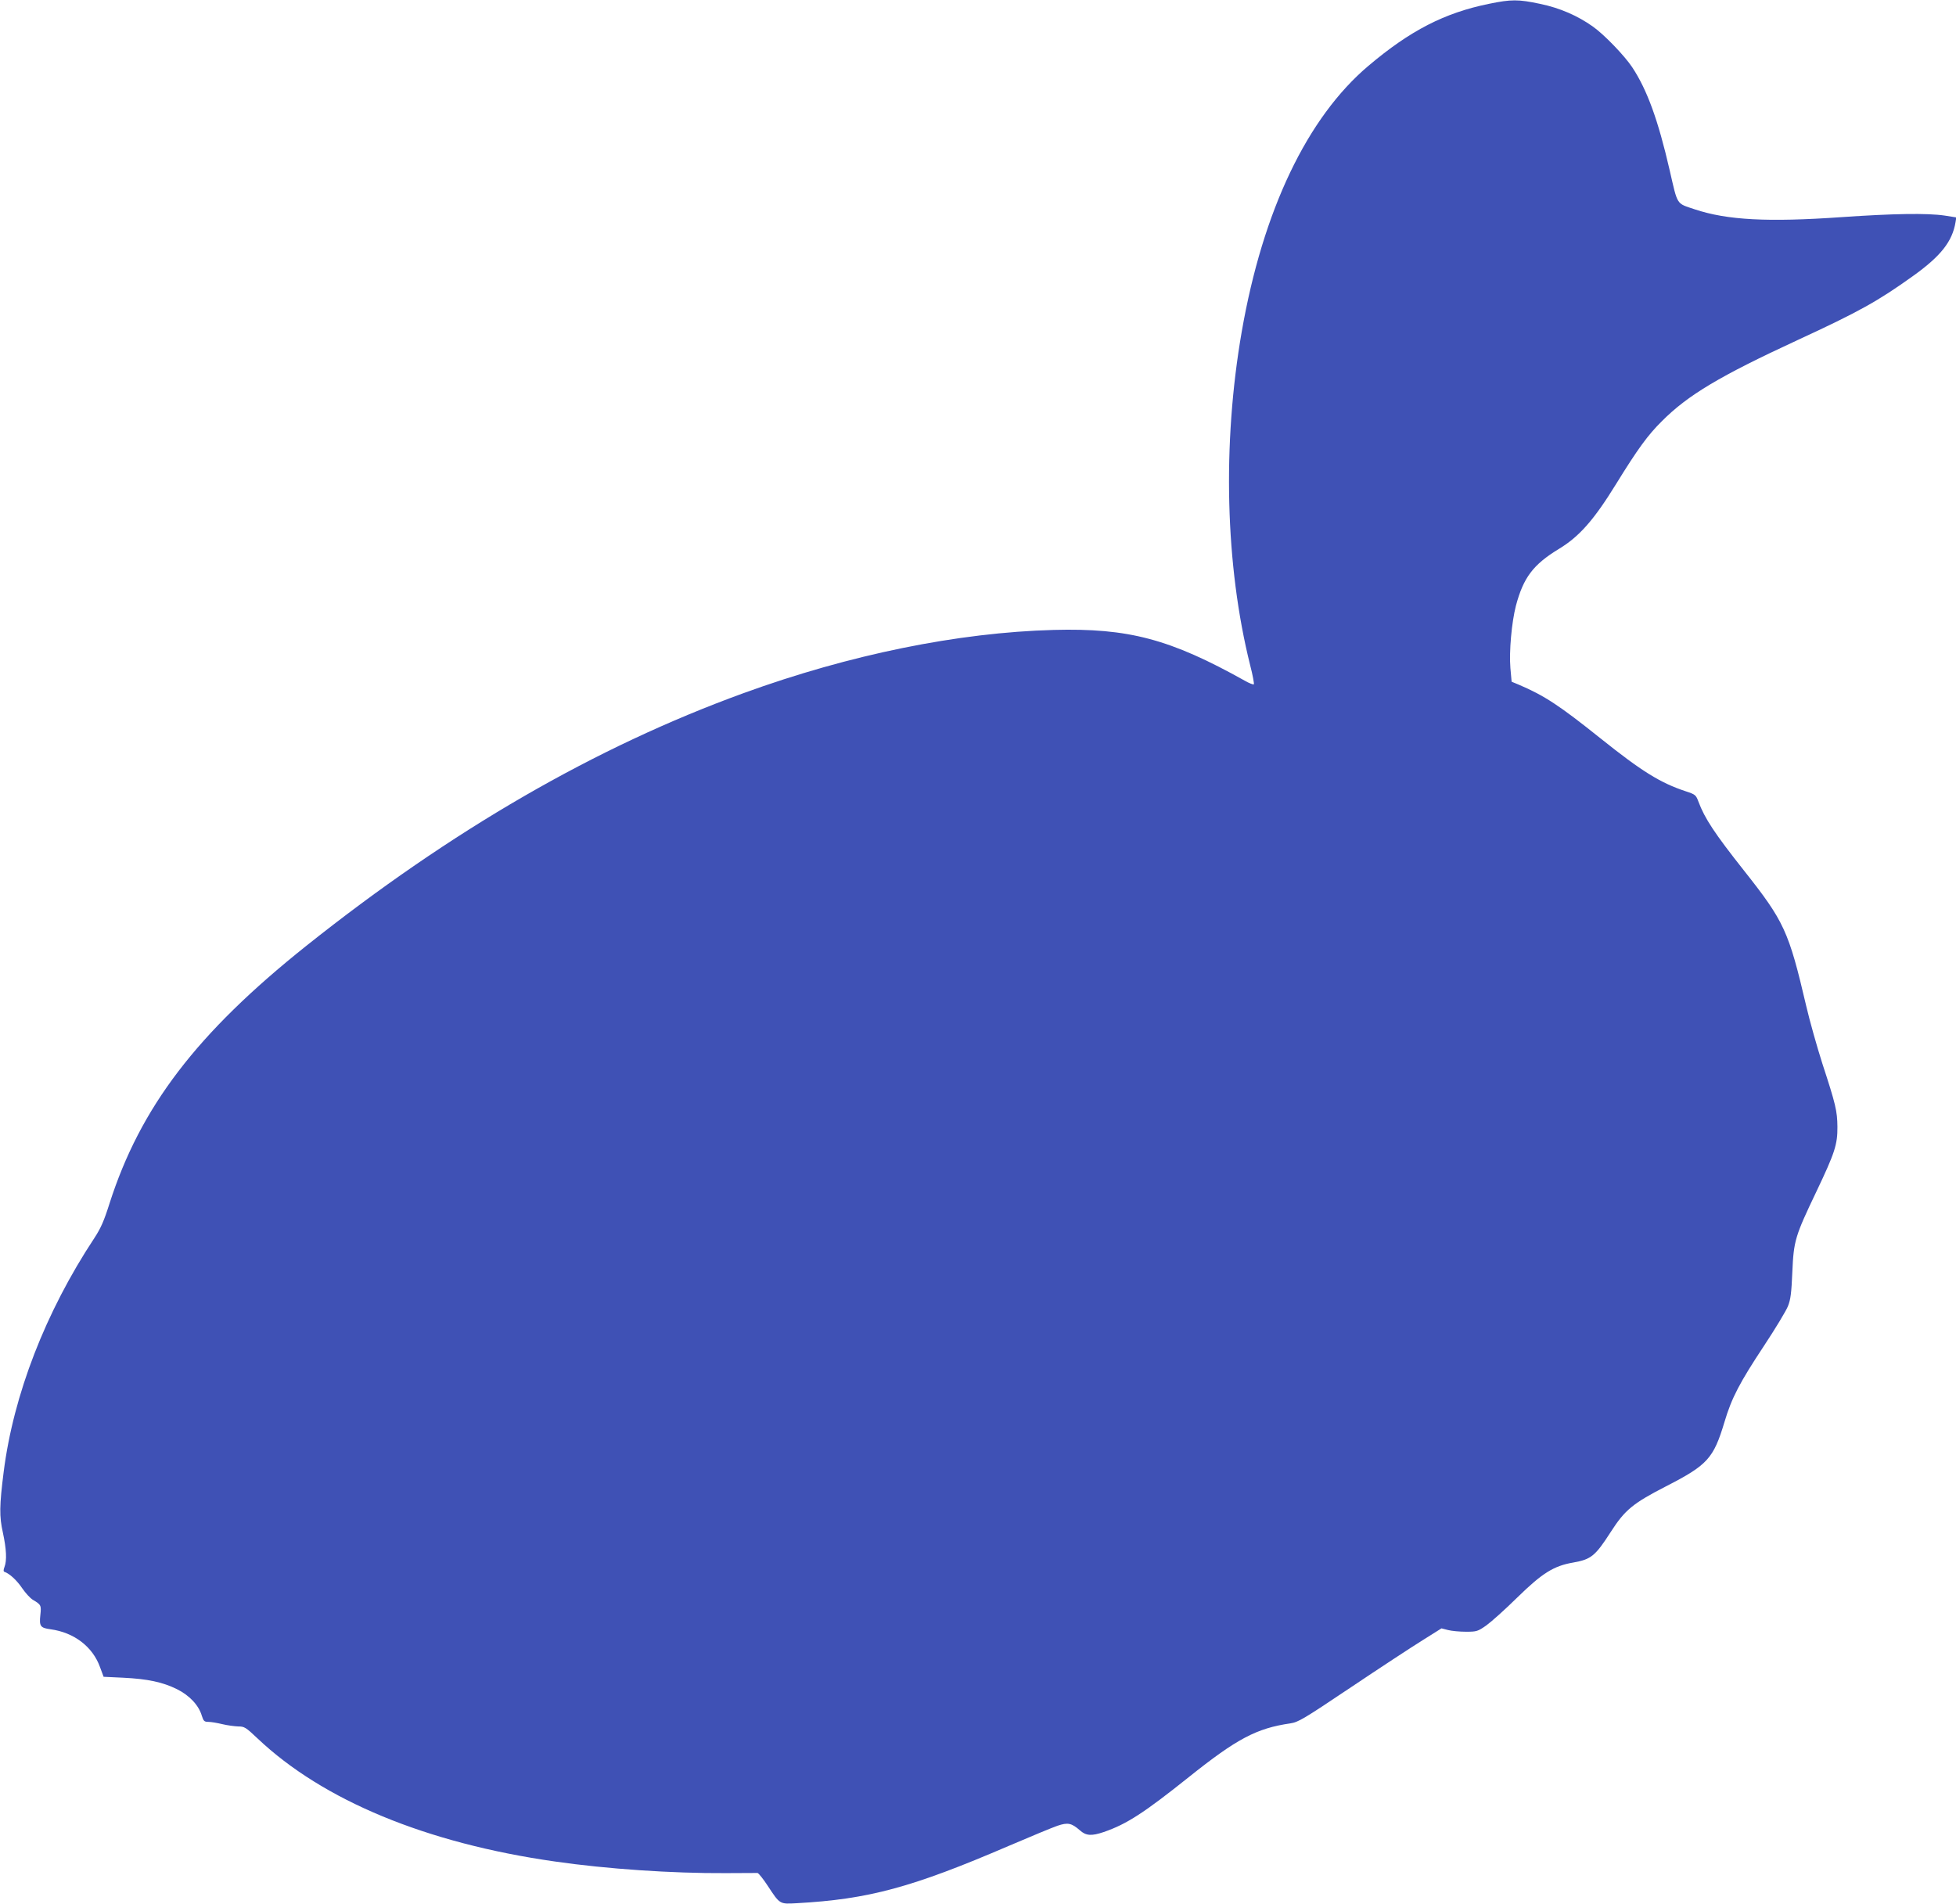 <?xml version="1.0" standalone="no"?>
<!DOCTYPE svg PUBLIC "-//W3C//DTD SVG 20010904//EN"
 "http://www.w3.org/TR/2001/REC-SVG-20010904/DTD/svg10.dtd">
<svg version="1.0" xmlns="http://www.w3.org/2000/svg"
 width="1280pt" height="1246pt" viewBox="0 0 1280 1246"
 preserveAspectRatio="xMidYMid meet">
<g transform="translate(0,1246) scale(0.1,-0.1)"
fill="#3f51b5" stroke="none">
<path d="M9744 12435 c-291 -59 -516 -175 -788 -405 -402 -339 -692 -948 -830
-1740 -128 -737 -108 -1531 55 -2184 17 -65 27 -121 24 -125 -4 -3 -30 7 -58
23 -490 274 -763 346 -1252 333 -626 -17 -1334 -161 -2030 -414 -968 -352
-1911 -897 -2861 -1654 -717 -572 -1086 -1056 -1288 -1688 -36 -114 -57 -161
-99 -225 -319 -483 -529 -1025 -593 -1530 -28 -222 -29 -291 -5 -398 23 -107
27 -182 10 -225 -7 -18 -7 -29 0 -31 33 -11 81 -55 116 -107 22 -32 54 -67 70
-76 54 -32 56 -36 49 -100 -8 -73 0 -84 67 -93 154 -21 276 -114 324 -249 l23
-62 128 -6 c162 -8 259 -29 352 -75 81 -40 143 -105 163 -175 11 -34 16 -39
43 -39 17 0 58 -7 91 -15 33 -8 80 -14 104 -15 40 0 49 -5 127 -79 428 -405
1103 -685 1946 -805 340 -49 766 -78 1118 -76 107 1 200 1 207 1 7 -1 37 -38
67 -84 80 -122 78 -120 188 -114 473 26 756 103 1391 376 142 61 285 120 317
131 68 23 92 18 147 -30 40 -36 76 -38 156 -11 151 52 264 126 556 359 315
252 444 320 664 352 53 8 84 26 400 238 188 126 398 264 466 306 l124 78 43
-11 c23 -6 76 -11 117 -11 70 0 77 2 133 41 32 23 124 105 204 184 163 159
237 206 366 228 117 21 143 42 246 202 91 142 145 186 359 296 273 140 312
182 384 422 47 158 99 257 259 499 74 112 144 228 156 258 18 45 23 86 29 225
9 205 18 234 157 525 121 254 139 309 138 425 -1 103 -11 146 -99 415 -34 107
-82 276 -105 375 -115 492 -144 554 -409 889 -189 239 -256 340 -296 448 -17
45 -20 48 -84 69 -166 55 -287 130 -557 346 -270 216 -367 280 -536 352 l-46
19 -8 89 c-9 109 8 299 36 408 49 184 112 269 281 372 134 81 229 189 374 424
143 232 209 322 300 412 170 171 380 296 886 530 405 187 528 256 757 420 182
130 258 226 279 353 l5 31 -76 12 c-115 17 -339 13 -672 -10 -485 -34 -751
-20 -964 51 -122 41 -110 22 -164 257 -75 326 -147 525 -245 673 -49 74 -182
213 -257 266 -100 71 -216 122 -347 149 -141 30 -188 30 -333 0z"/>
</g>
</svg>
